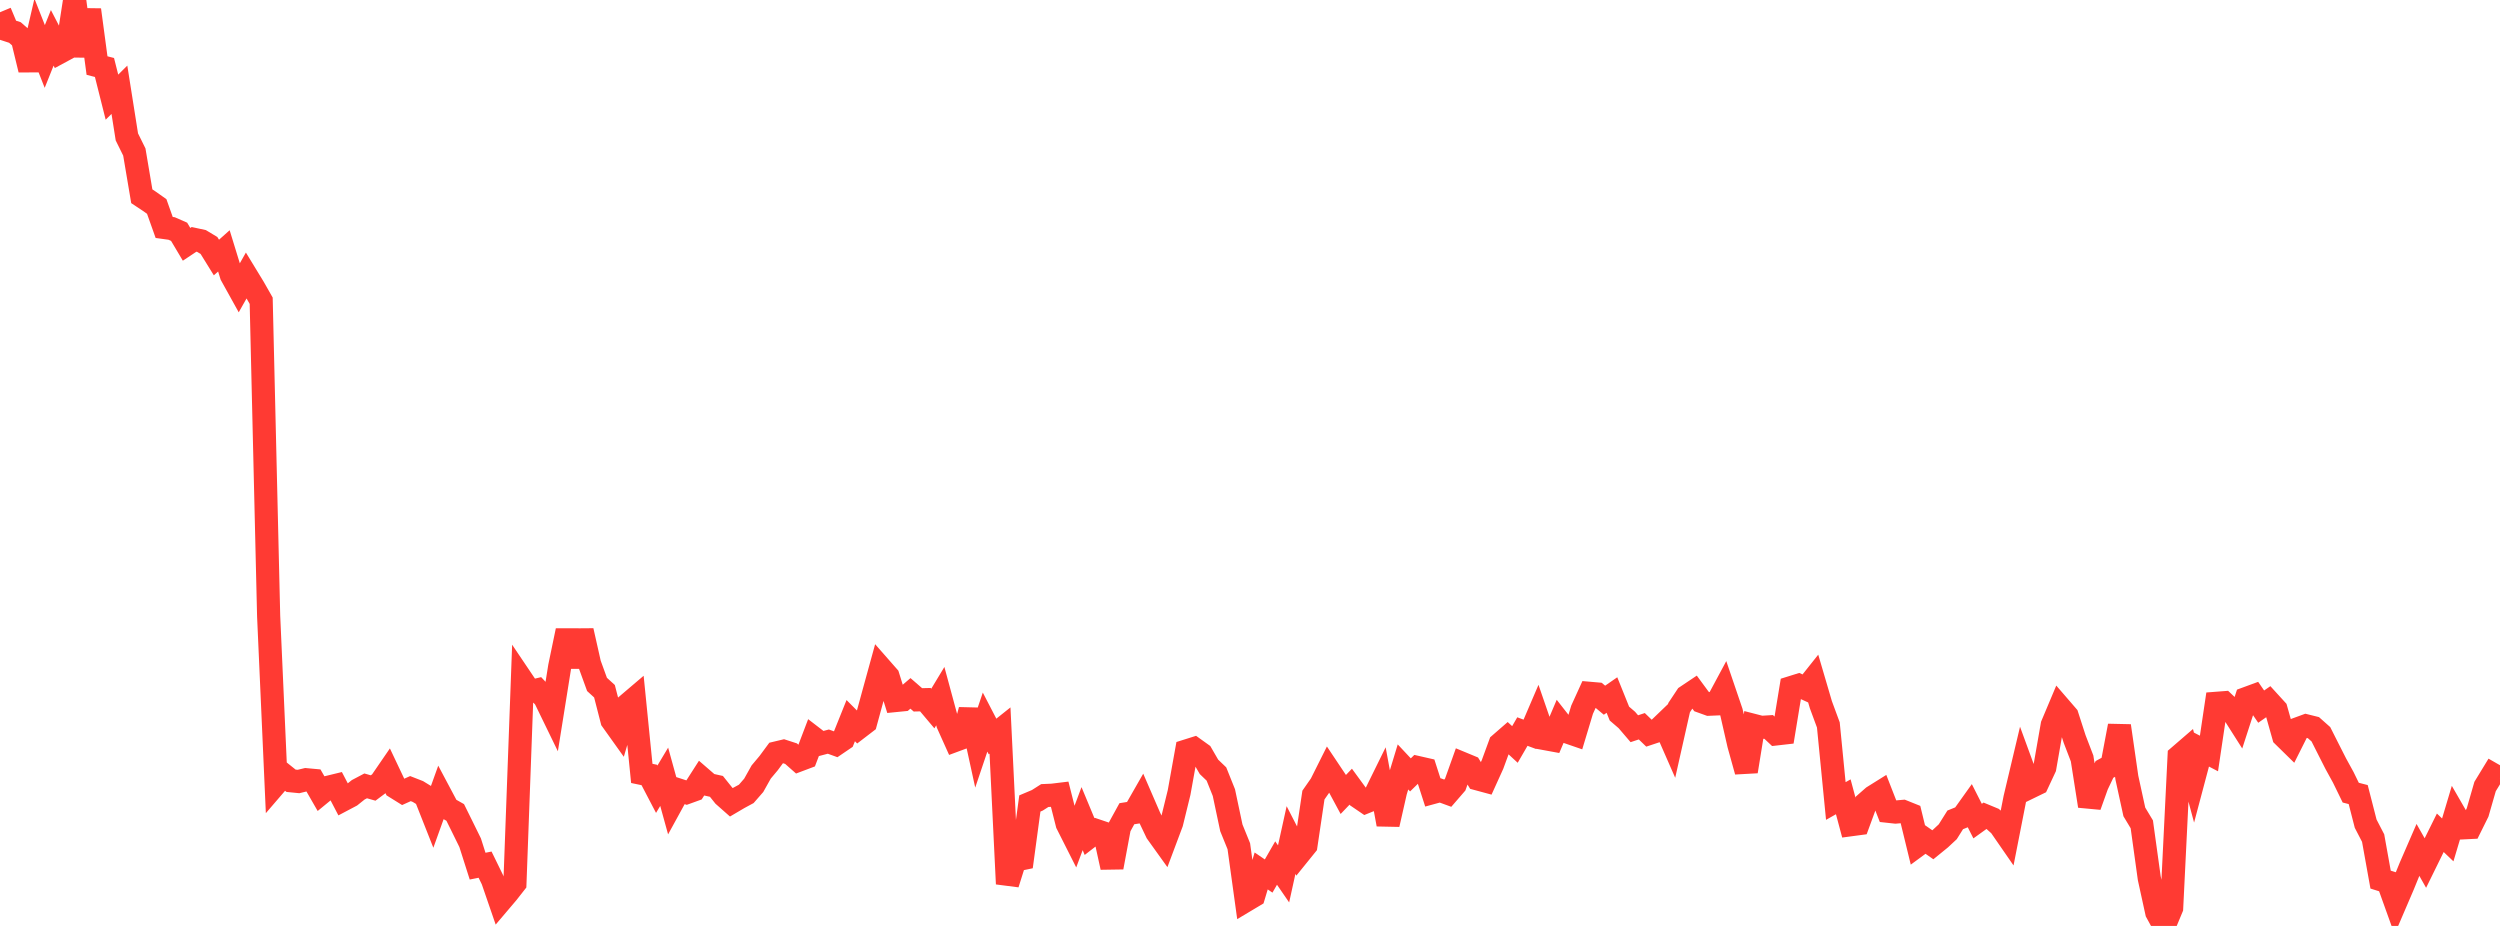 <?xml version="1.0" standalone="no"?>
<!DOCTYPE svg PUBLIC "-//W3C//DTD SVG 1.1//EN" "http://www.w3.org/Graphics/SVG/1.1/DTD/svg11.dtd">

<svg width="135" height="50" viewBox="0 0 135 50" preserveAspectRatio="none" 
  xmlns="http://www.w3.org/2000/svg"
  xmlns:xlink="http://www.w3.org/1999/xlink">


<polyline points="0.0, 0.661 0.403, 1.624 0.806, 1.755 1.209, 2.108 1.612, 3.767 2.015, 2.027 2.418, 3.05 2.821, 2.043 3.224, 2.822 3.627, 2.604 4.03, 0.0 4.433, 3.023 4.836, 0.532 5.239, 3.54 5.642, 3.644 6.045, 5.247 6.448, 4.847 6.851, 7.394 7.254, 8.209 7.657, 10.598 8.06, 10.865 8.463, 11.15 8.866, 12.283 9.269, 12.339 9.672, 12.516 10.075, 13.194 10.478, 12.926 10.881, 13.013 11.284, 13.255 11.687, 13.906 12.09, 13.547 12.493, 14.858 12.896, 15.585 13.299, 14.872 13.701, 15.532 14.104, 16.24 14.507, 33.269 14.91, 42.307 15.313, 41.838 15.716, 42.161 16.119, 42.201 16.522, 42.104 16.925, 42.141 17.328, 42.842 17.731, 42.511 18.134, 42.413 18.537, 43.185 18.94, 42.972 19.343, 42.65 19.746, 42.437 20.149, 42.552 20.552, 42.251 20.955, 41.664 21.358, 42.515 21.761, 42.766 22.164, 42.585 22.567, 42.742 22.97, 42.989 23.373, 44.008 23.776, 42.886 24.179, 43.644 24.582, 43.872 24.985, 44.687 25.388, 45.507 25.791, 46.772 26.194, 46.691 26.597, 47.516 27.0, 48.687 27.403, 48.212 27.806, 47.698 28.209, 36.755 28.612, 37.353 29.015, 37.257 29.418, 37.685 29.821, 38.514 30.224, 35.996 30.627, 34.054 31.03, 35.992 31.433, 34.06 31.836, 35.85 32.239, 36.959 32.642, 37.326 33.045, 38.894 33.448, 39.458 33.851, 38.083 34.254, 37.74 34.657, 41.764 35.06, 41.848 35.463, 42.619 35.866, 41.946 36.269, 43.405 36.672, 42.67 37.075, 42.801 37.478, 42.655 37.881, 42.025 38.284, 42.374 38.687, 42.464 39.09, 42.968 39.493, 43.324 39.896, 43.087 40.299, 42.869 40.701, 42.408 41.104, 41.689 41.507, 41.208 41.91, 40.662 42.313, 40.566 42.716, 40.697 43.119, 41.053 43.522, 40.901 43.925, 39.843 44.328, 40.153 44.731, 40.047 45.134, 40.193 45.537, 39.919 45.94, 38.915 46.343, 39.319 46.746, 39.01 47.149, 37.536 47.552, 36.071 47.955, 36.53 48.358, 37.828 48.761, 37.788 49.164, 37.442 49.567, 37.792 49.97, 37.782 50.373, 38.26 50.776, 37.592 51.179, 39.08 51.582, 39.977 51.985, 39.828 52.388, 38.344 52.791, 40.19 53.194, 38.993 53.597, 39.77 54.0, 39.449 54.403, 47.729 54.806, 46.449 55.209, 46.365 55.612, 43.387 56.015, 43.217 56.418, 42.96 56.821, 42.942 57.224, 42.893 57.627, 44.487 58.03, 45.285 58.433, 44.206 58.836, 45.174 59.239, 44.862 59.642, 44.998 60.045, 46.835 60.448, 44.674 60.851, 43.941 61.254, 43.877 61.657, 43.172 62.06, 44.102 62.463, 44.949 62.866, 45.511 63.269, 44.436 63.672, 42.793 64.075, 40.551 64.478, 40.424 64.881, 40.713 65.284, 41.409 65.687, 41.796 66.09, 42.801 66.493, 44.703 66.896, 45.696 67.299, 48.613 67.701, 48.373 68.104, 47.031 68.507, 47.306 68.91, 46.604 69.313, 47.19 69.716, 45.362 70.119, 46.146 70.522, 45.647 70.925, 42.934 71.328, 42.356 71.731, 41.551 72.134, 42.154 72.537, 42.902 72.94, 42.481 73.343, 43.032 73.746, 43.307 74.149, 43.144 74.552, 42.325 74.955, 44.516 75.358, 42.74 75.761, 41.414 76.164, 41.844 76.567, 41.45 76.97, 41.542 77.373, 42.794 77.776, 42.684 78.179, 42.832 78.582, 42.366 78.985, 41.237 79.388, 41.404 79.791, 42.059 80.194, 42.168 80.597, 41.28 81.0, 40.18 81.403, 39.829 81.806, 40.201 82.209, 39.504 82.612, 39.654 83.015, 38.714 83.418, 39.883 83.821, 39.957 84.224, 39.008 84.627, 39.523 85.03, 39.662 85.433, 38.324 85.836, 37.439 86.239, 37.474 86.642, 37.811 87.045, 37.532 87.448, 38.533 87.851, 38.88 88.254, 39.351 88.657, 39.217 89.06, 39.606 89.463, 39.472 89.866, 39.085 90.269, 40.005 90.672, 38.213 91.075, 37.605 91.478, 37.335 91.881, 37.883 92.284, 38.028 92.687, 38.011 93.09, 37.26 93.493, 38.444 93.896, 40.208 94.299, 41.657 94.701, 39.174 95.104, 39.278 95.507, 39.253 95.91, 39.632 96.313, 39.586 96.716, 37.132 97.119, 37.006 97.522, 37.191 97.925, 36.684 98.328, 38.056 98.731, 39.147 99.134, 43.255 99.537, 43.027 99.94, 44.535 100.343, 44.481 100.746, 43.381 101.149, 43.027 101.552, 42.775 101.955, 43.808 102.358, 43.852 102.761, 43.816 103.164, 43.978 103.567, 45.632 103.97, 45.336 104.373, 45.618 104.776, 45.29 105.179, 44.915 105.582, 44.273 105.985, 44.11 106.388, 43.545 106.791, 44.339 107.194, 44.049 107.597, 44.216 108.0, 44.578 108.403, 45.161 108.806, 43.109 109.209, 41.411 109.612, 42.512 110.015, 42.316 110.418, 41.453 110.821, 39.149 111.224, 38.192 111.627, 38.659 112.03, 39.906 112.433, 40.957 112.836, 43.522 113.239, 42.394 113.642, 41.548 114.045, 41.328 114.448, 39.196 114.851, 41.994 115.254, 43.843 115.657, 44.513 116.06, 47.421 116.463, 49.263 116.866, 50.0 117.269, 49.03 117.672, 40.839 118.075, 40.491 118.478, 41.995 118.881, 40.478 119.284, 40.689 119.687, 37.979 120.09, 37.948 120.493, 38.328 120.896, 38.963 121.299, 37.721 121.701, 37.573 122.104, 38.158 122.507, 37.878 122.91, 38.32 123.313, 39.749 123.716, 40.144 124.119, 39.341 124.522, 39.193 124.925, 39.293 125.328, 39.651 125.731, 40.449 126.134, 41.243 126.537, 41.977 126.94, 42.803 127.343, 42.907 127.746, 44.479 128.149, 45.256 128.552, 47.499 128.955, 47.625 129.358, 48.748 129.761, 47.809 130.164, 46.82 130.567, 45.892 130.97, 46.604 131.373, 45.784 131.776, 44.97 132.179, 45.355 132.582, 44.005 132.985, 44.704 133.388, 44.684 133.791, 43.872 134.194, 42.473 134.597, 41.812 135.0, 42.043" fill="none" stroke="#ff3a33" stroke-width="1.25"/>

</svg>